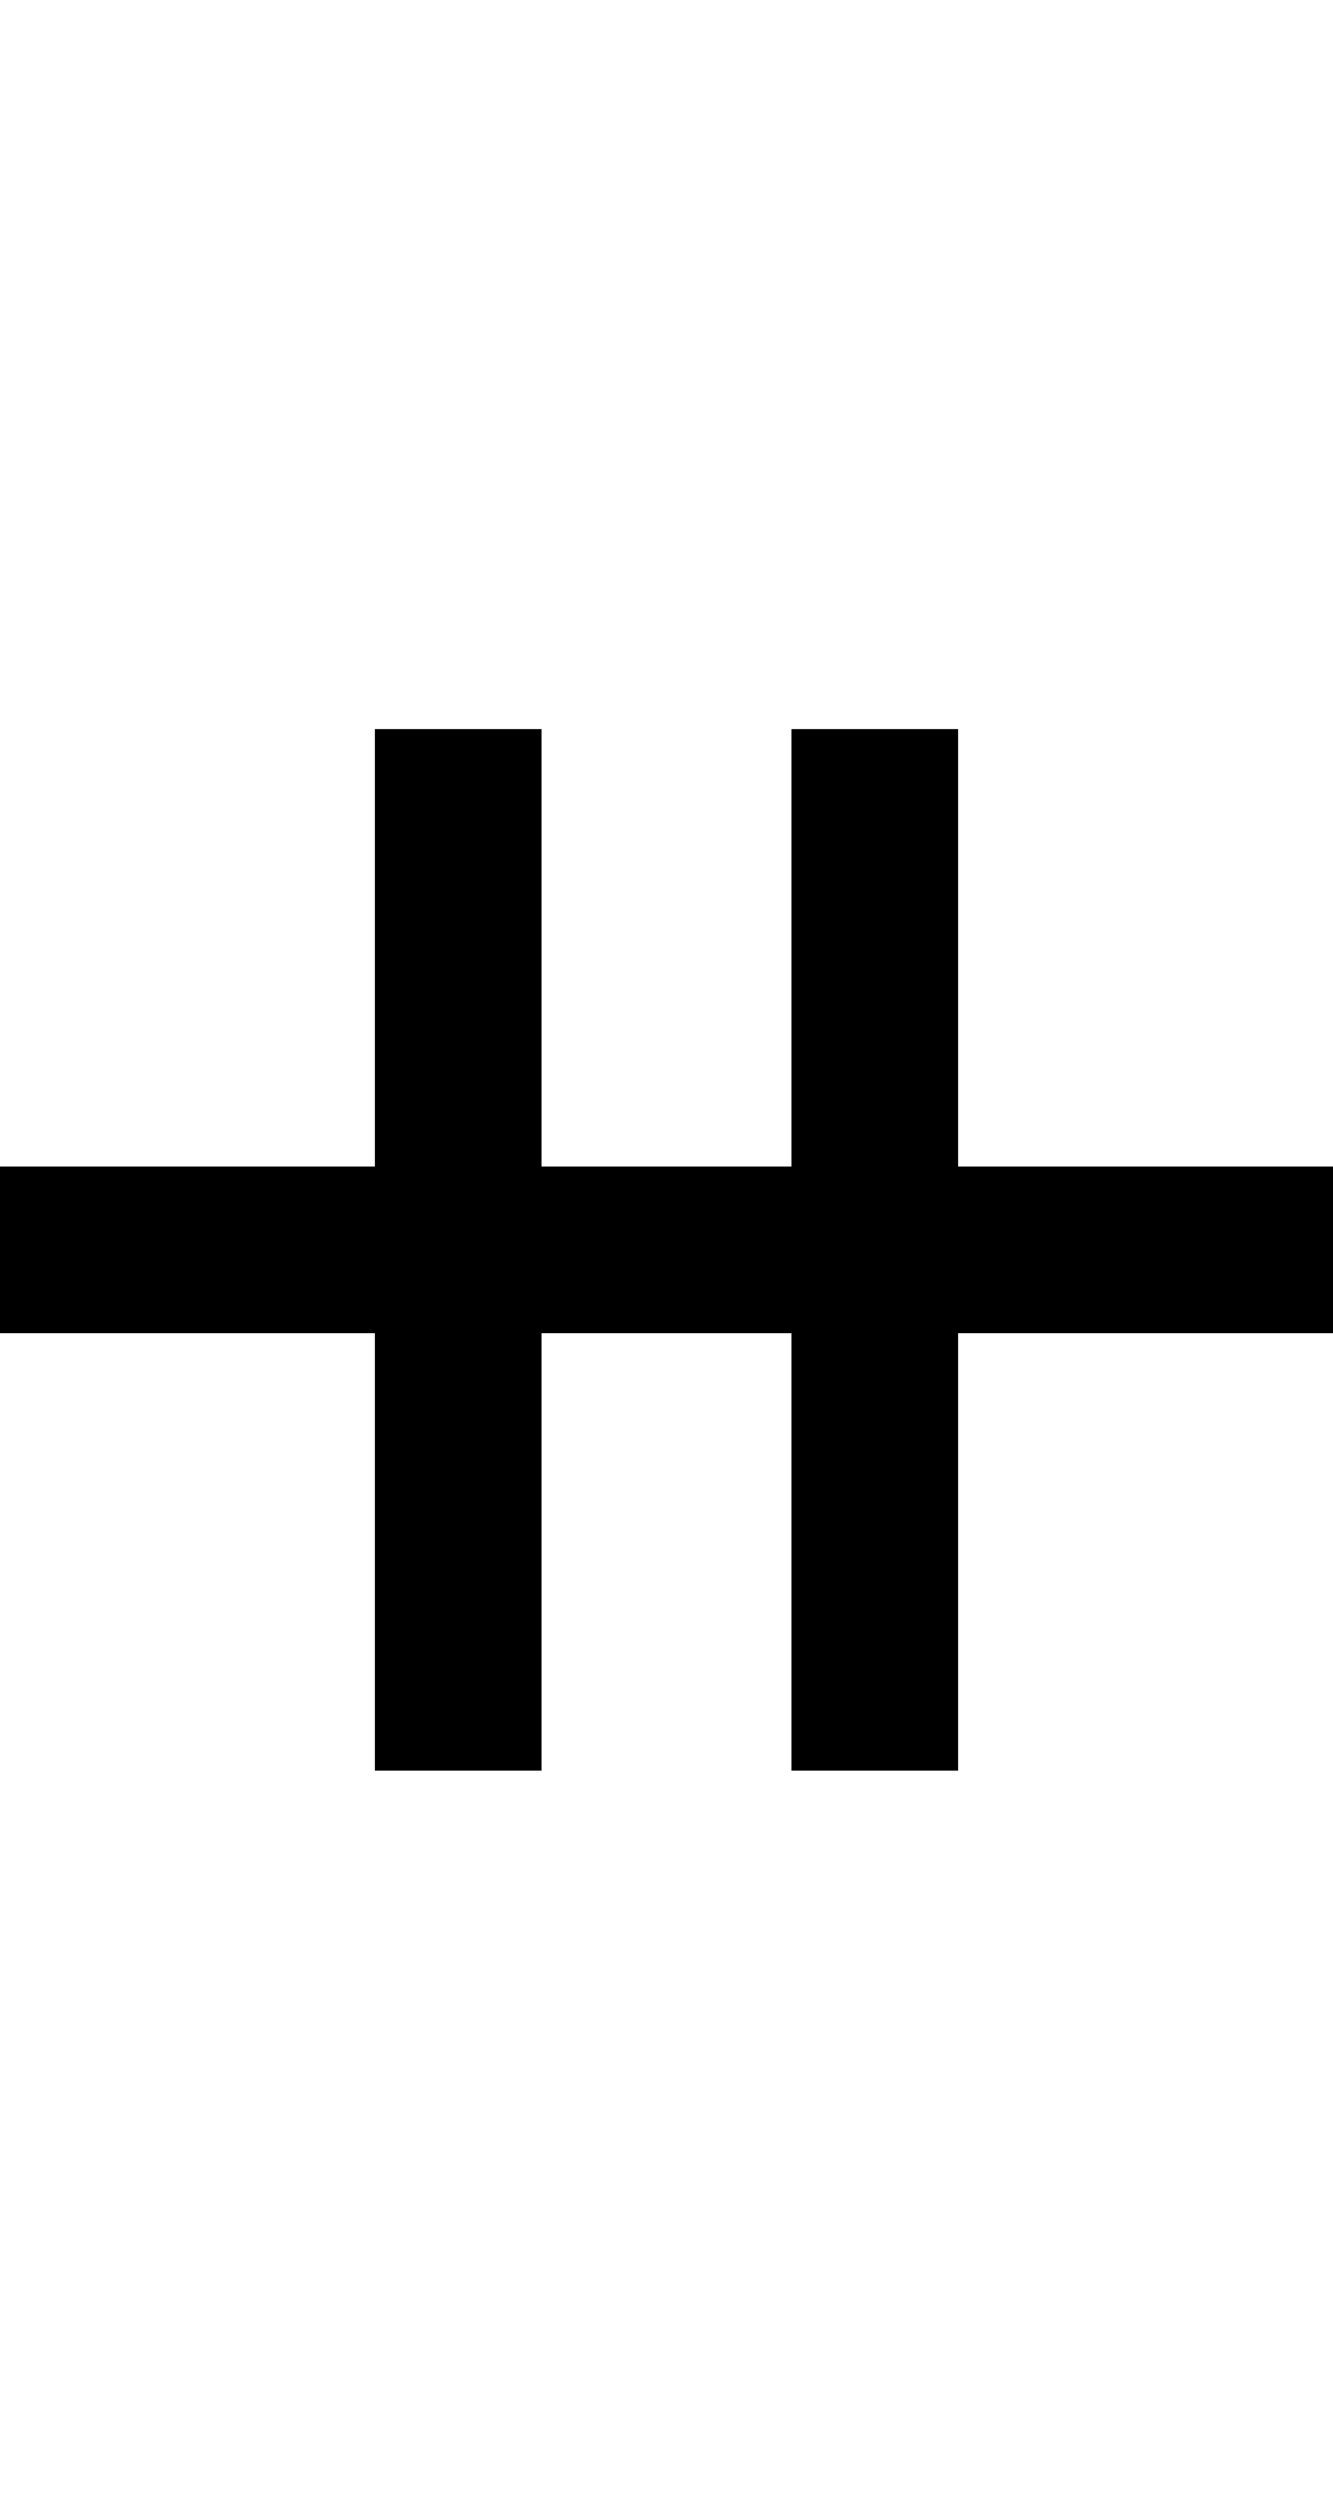 <?xml version="1.0" encoding="UTF-8" standalone="no"?>
<!-- Created with Inkscape (http://www.inkscape.org/) -->
<svg
   xmlns:dc="http://purl.org/dc/elements/1.1/"
   xmlns:cc="http://web.resource.org/cc/"
   xmlns:rdf="http://www.w3.org/1999/02/22-rdf-syntax-ns#"
   xmlns:svg="http://www.w3.org/2000/svg"
   xmlns="http://www.w3.org/2000/svg"
   xmlns:sodipodi="http://sodipodi.sourceforge.net/DTD/sodipodi-0.dtd"
   xmlns:inkscape="http://www.inkscape.org/namespaces/inkscape"
   width="32"
   height="60"
   id="Ogham letter onn"
   sodipodi:version="0.32"
   inkscape:version="0.44"
   version="1.0"
   sodipodi:docbase="D:\Home\Wikipedia"
   sodipodi:docname="Ogham letter onn.svg">
  <defs
     id="defs2132" />
  <sodipodi:namedview
     id="base"
     pagecolor="#ffffff"
     bordercolor="#666666"
     borderopacity="1.0"
     gridtolerance="10000"
     guidetolerance="10"
     objecttolerance="10"
     inkscape:pageopacity="0.0"
     inkscape:pageshadow="2"
     inkscape:zoom="8.65"
     inkscape:cx="16"
     inkscape:cy="30"
     inkscape:document-units="px"
     inkscape:current-layer="layer1"
     inkscape:window-width="1024"
     inkscape:window-height="682"
     inkscape:window-x="-4"
     inkscape:window-y="-4" />
  <g
     inkscape:label="Layer 1"
     inkscape:groupmode="layer"
     id="layer1"
     transform="translate(-1304,-233.791)">
    <path
       style="fill:black;fill-opacity:1;fill-rule:evenodd;stroke:none;stroke-width:4;stroke-linecap:square;stroke-linejoin:miter;stroke-miterlimit:4;stroke-dasharray:none;stroke-opacity:1"
       d="M 1313,251.291 L 1313,261.791 L 1304,261.791 L 1304,265.791 L 1313,265.791 L 1313,276.291 L 1317,276.291 L 1317,265.791 L 1323,265.791 L 1323,276.291 L 1327,276.291 L 1327,265.791 L 1336,265.791 L 1336,261.791 L 1327,261.791 L 1327,251.291 L 1323,251.291 L 1323,261.791 L 1317,261.791 L 1317,251.291 L 1313,251.291 z "
       id="path3966" />
  </g>
</svg>
